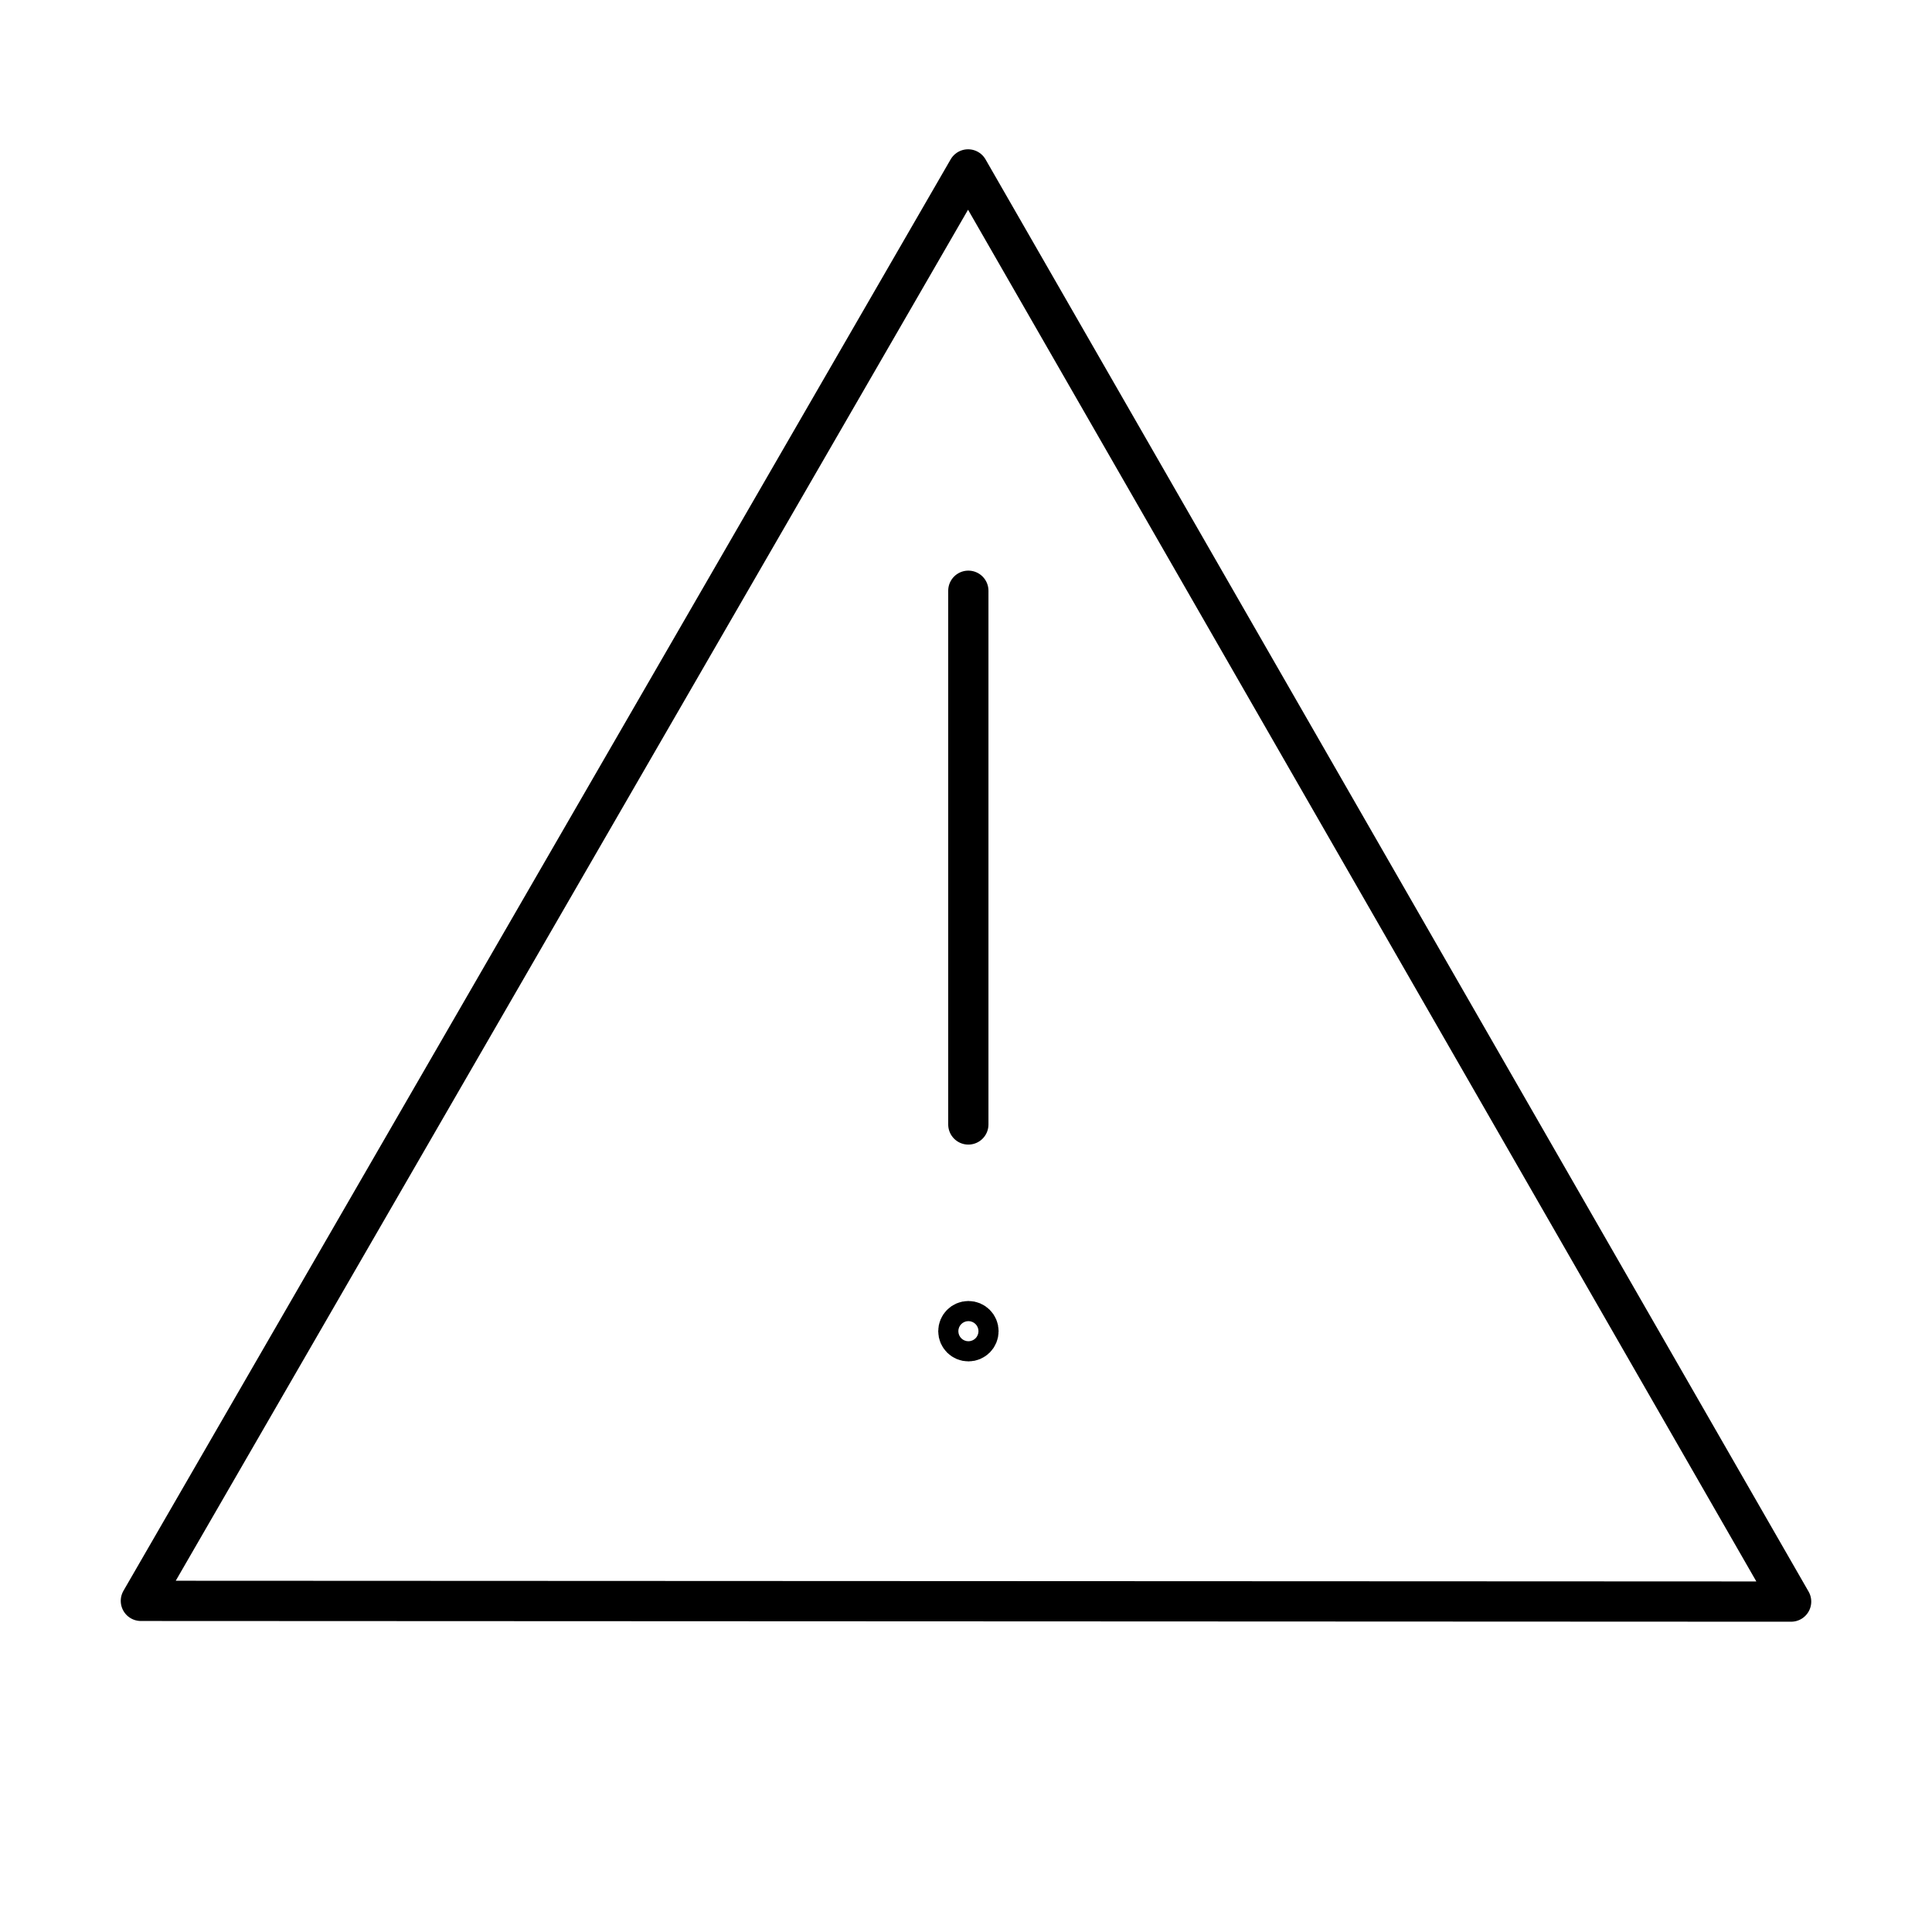 <?xml version="1.0" encoding="utf-8"?><!-- Uploaded to: SVG Repo, www.svgrepo.com, Generator: SVG Repo Mixer Tools -->
<svg width="800px" height="800px" viewBox="0 0 48 48" xmlns="http://www.w3.org/2000/svg"><defs><style>.a{fill:none;stroke:#000000;stroke-linecap:round;stroke-linejoin:round;}</style></defs><path class="a" d="M3.5,39.773,24.052,4.209,44.5,39.791Z"/><circle class="a" cx="24.06" cy="33.073" r="0.25"/><path class="a" d="M24.058,14.677v13.26"/></svg>